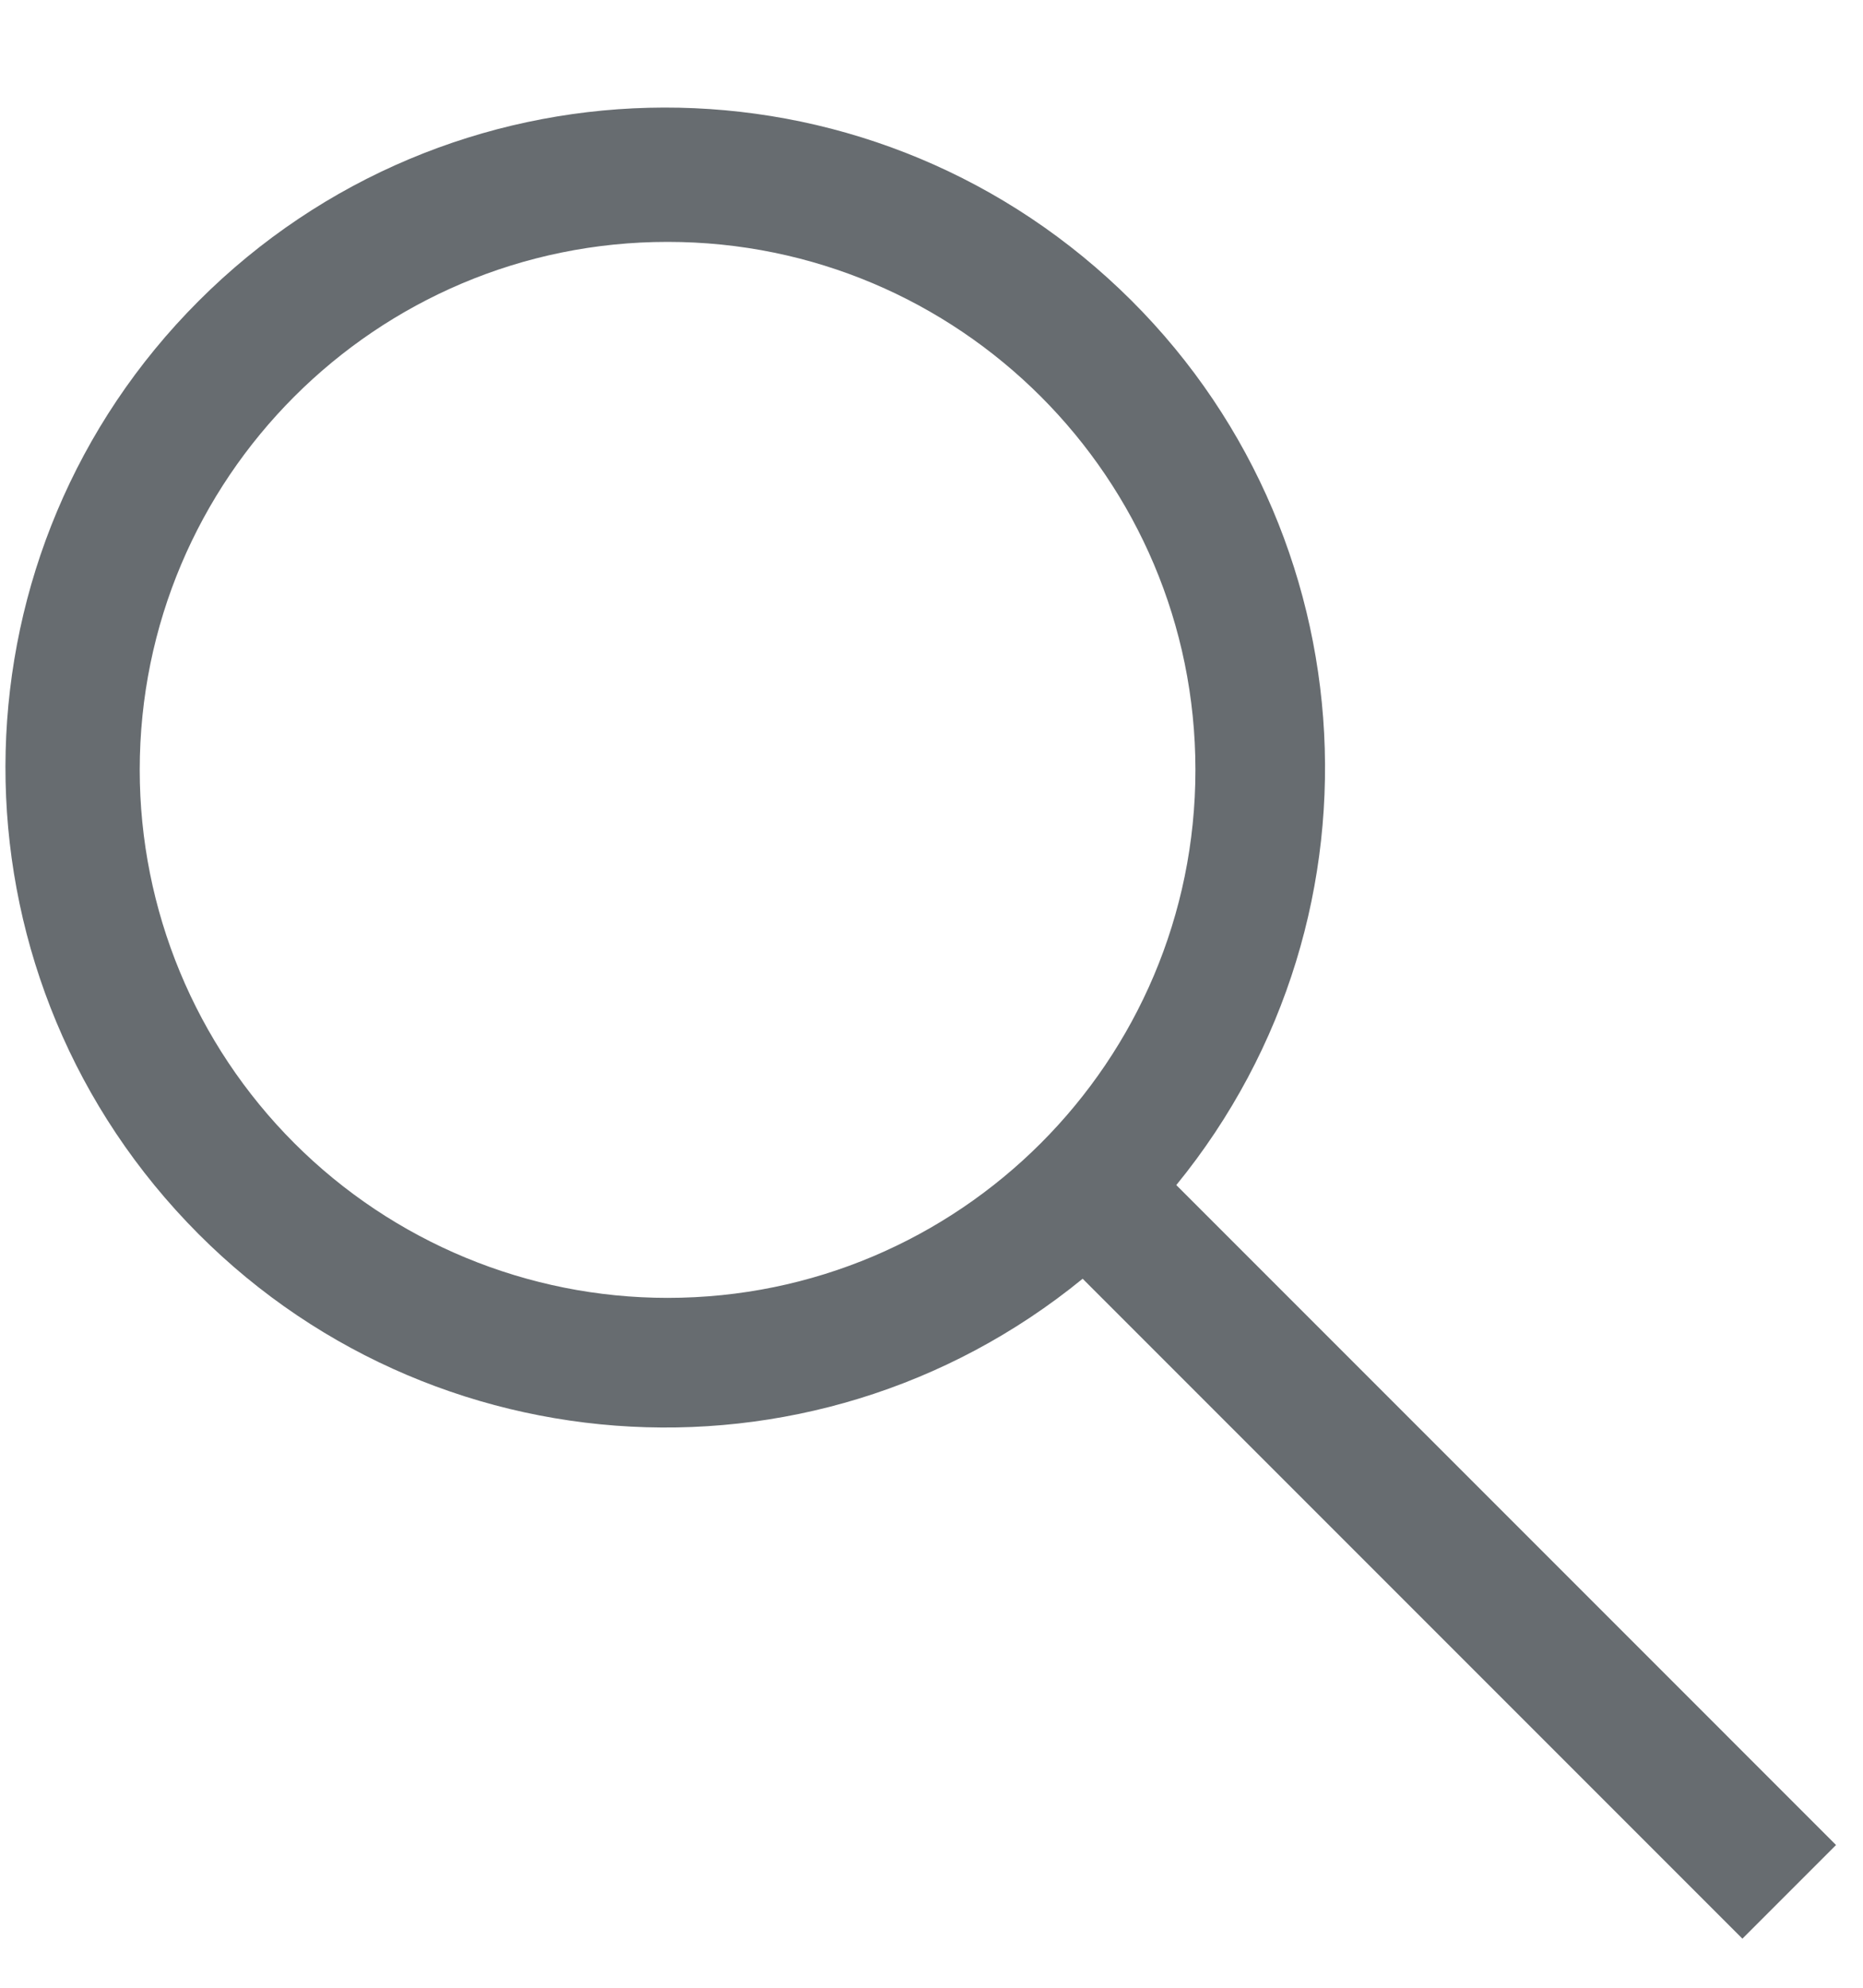 <?xml version="1.0" encoding="UTF-8"?>
<svg width="15px" height="16px" viewBox="0 0 15 16" version="1.1" xmlns="http://www.w3.org/2000/svg" xmlns:xlink="http://www.w3.org/1999/xlink">
    <!-- Generator: Sketch 52.4 (67378) - http://www.bohemiancoding.com/sketch -->
    <title>Outlined/UI/search</title>
    <desc>Created with Sketch.</desc>
    <g id="Shop" stroke="none" stroke-width="1" fill="none" fill-rule="evenodd" opacity="0.699">
        <g id="Shop-with-Banner" transform="translate(-1208, -71)" fill="#252C32">
            <g id="Outlined/UI/search" transform="translate(1207, 70.822)">
                <path d="M15.783,15.029 L10.471,9.717 C12.261,7.524 12.018,4.314 9.919,2.416 C7.82,0.518 4.601,0.598 2.6,2.6 C0.598,4.601 0.518,7.82 2.416,9.919 C4.314,12.018 7.524,12.261 9.717,10.471 L15.029,15.783 L15.783,15.029 Z M2.125,6.375 C2.125,4.028 4.028,2.125 6.375,2.125 C8.722,2.125 10.625,4.028 10.625,6.375 C10.625,8.722 8.722,10.625 6.375,10.625 C5.248,10.625 4.167,10.177 3.37,9.38 C2.573,8.583 2.125,7.502 2.125,6.375 Z" id="Style"></path>
            </g>
        </g>
    </g>
</svg>